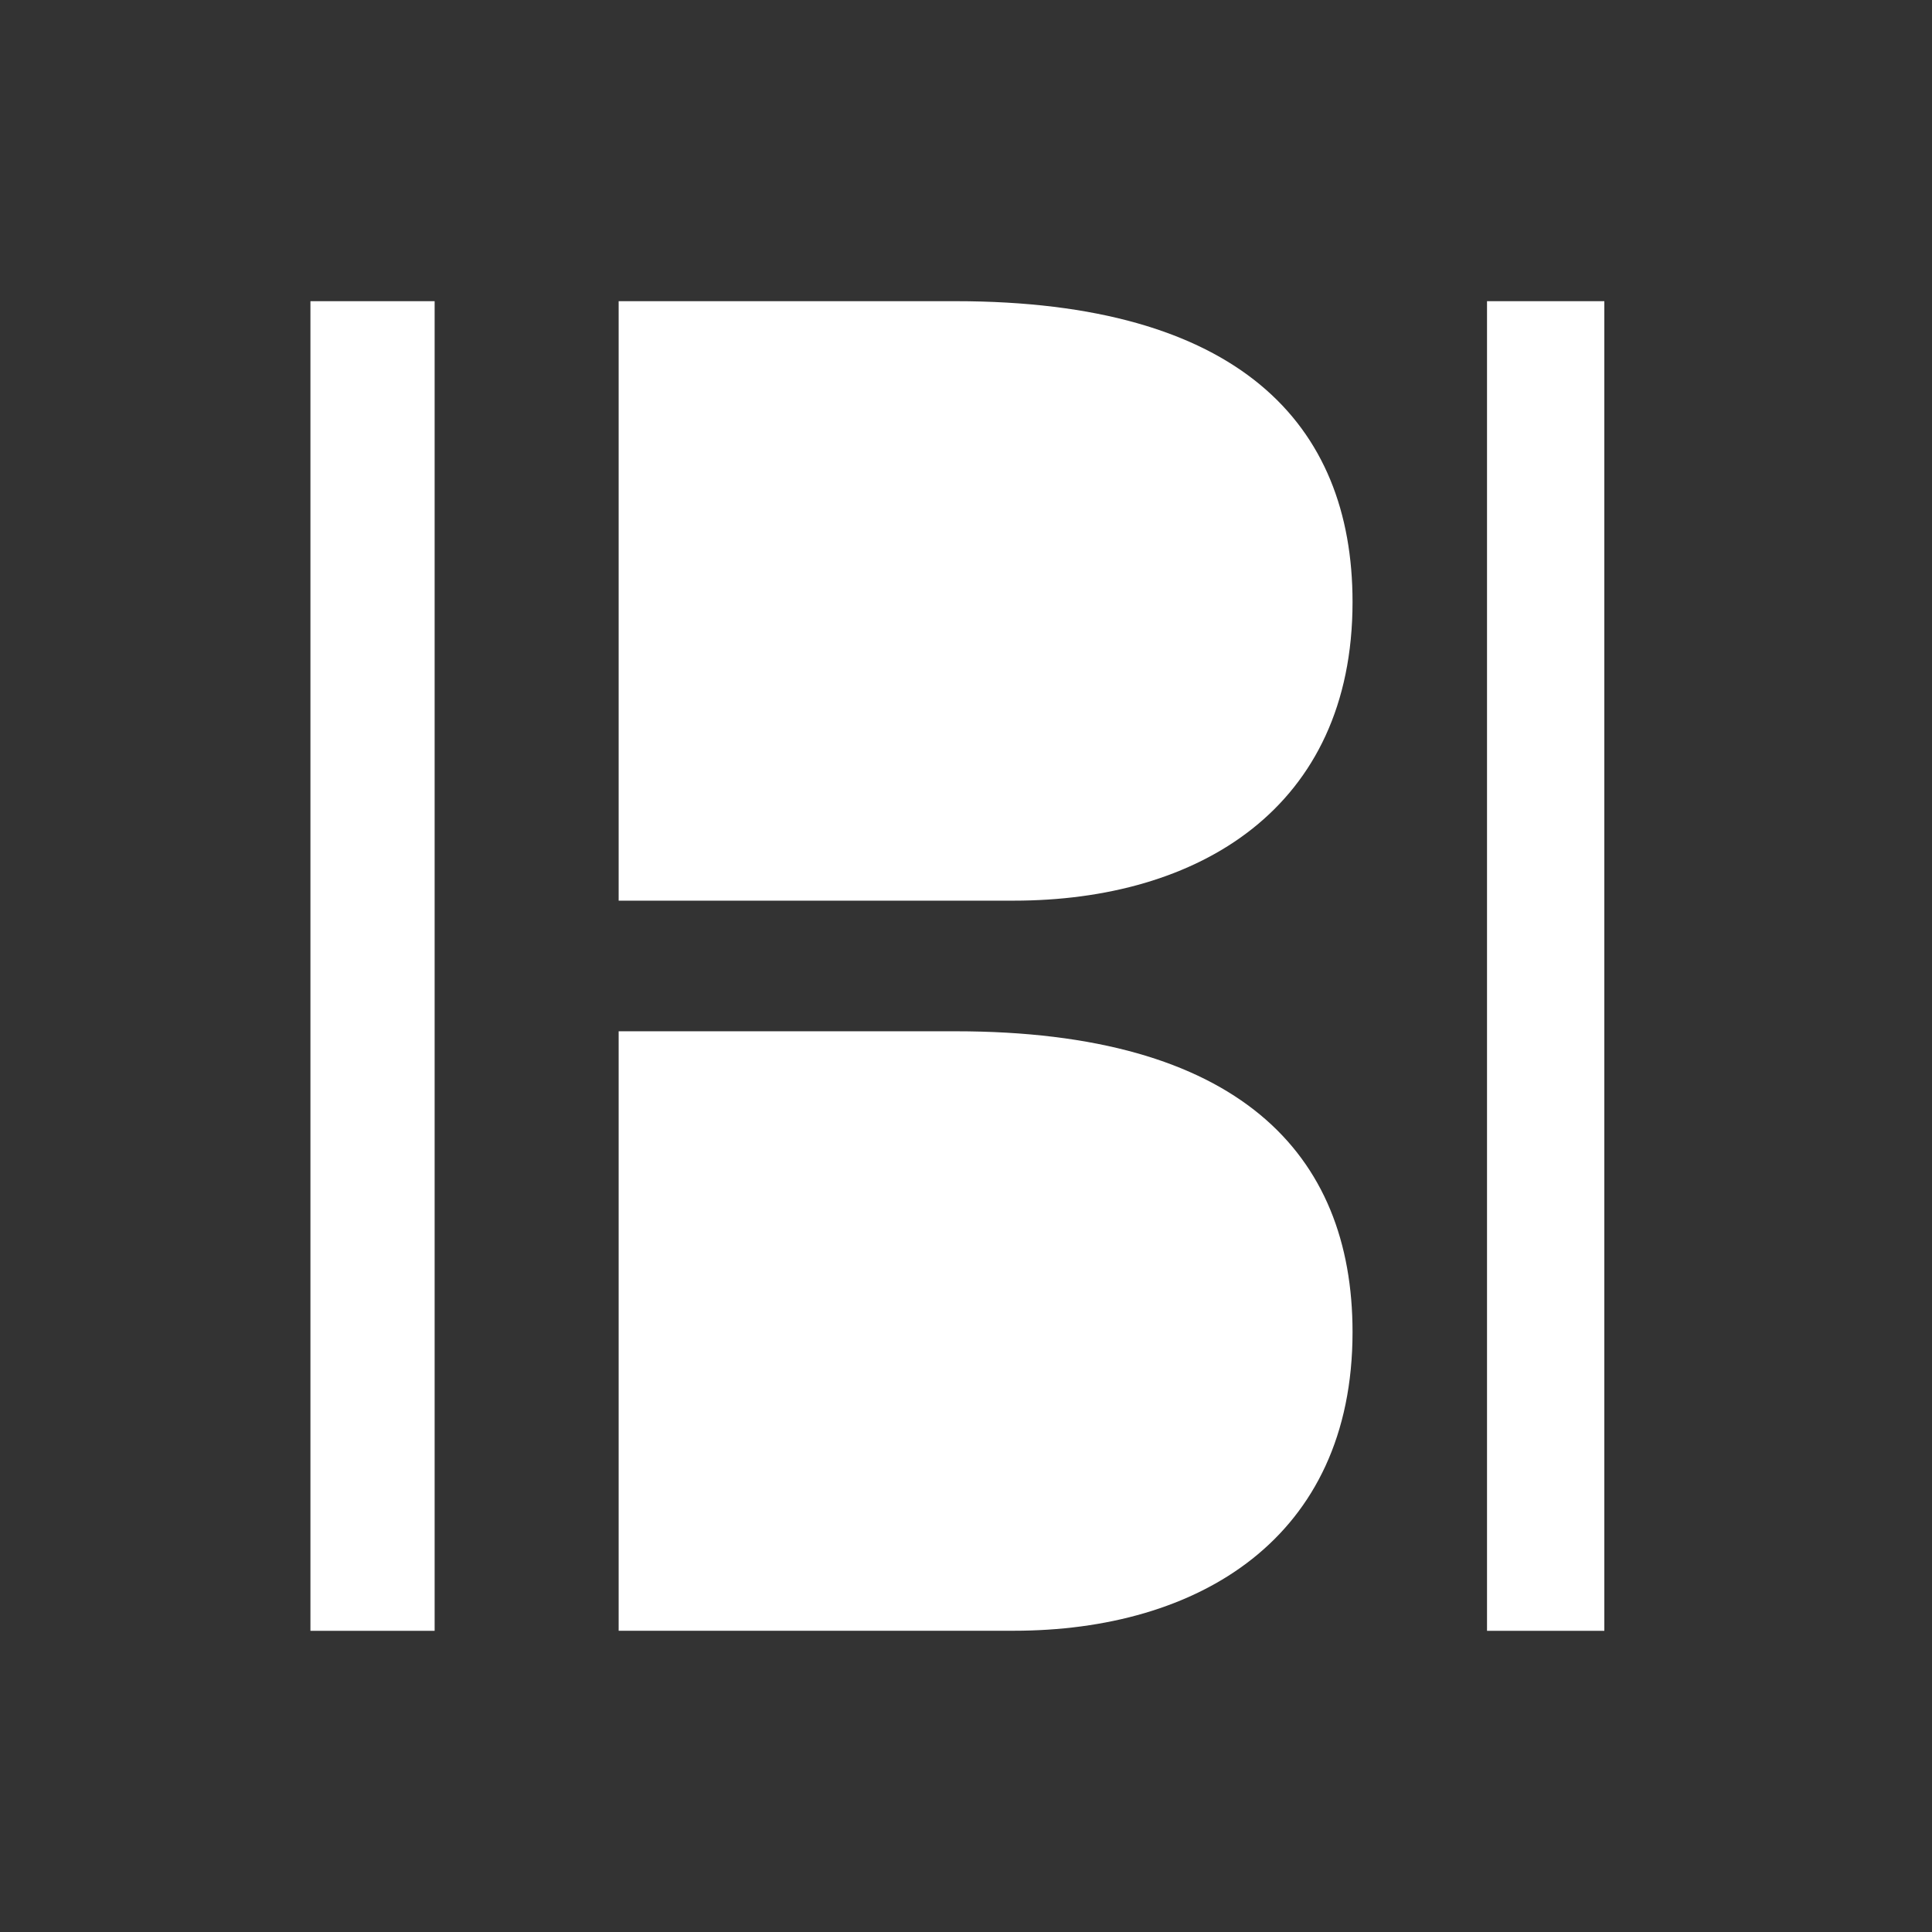 <svg xmlns="http://www.w3.org/2000/svg" xmlns:xlink="http://www.w3.org/1999/xlink" xml:space="preserve" enable-background="new 0 0 280 280" viewBox="0 0 280 280"><rect x="0" y="0" width="280" height="280" fill="#333333" stroke="none"/><style>.st0{fill:#fff}</style><g id="Layer_2"><g><g id="XMLID_2_"><g><path d="M138.48 149.46c40.99 0 57.54 17.71 57.54 43.59 0 29.92-22.36 43.29-49.1 43.29H89.66v-86.88h48.82z" class="st0"/></g></g><g><g id="XMLID_1_"><g><path d="M138.48 43.65c40.99 0 57.54 17.74 57.54 43.59 0 29.92-22.36 43.29-49.1 43.29H89.66V43.65h48.82z" class="st0"/></g></g></g></g><path fill="none" stroke="#fff" stroke-width="18" d="M53.99 236.35V43.65"/><path fill="none" stroke="#fff" stroke-width="17" d="M224.01 236.35V43.65"/></g></svg>